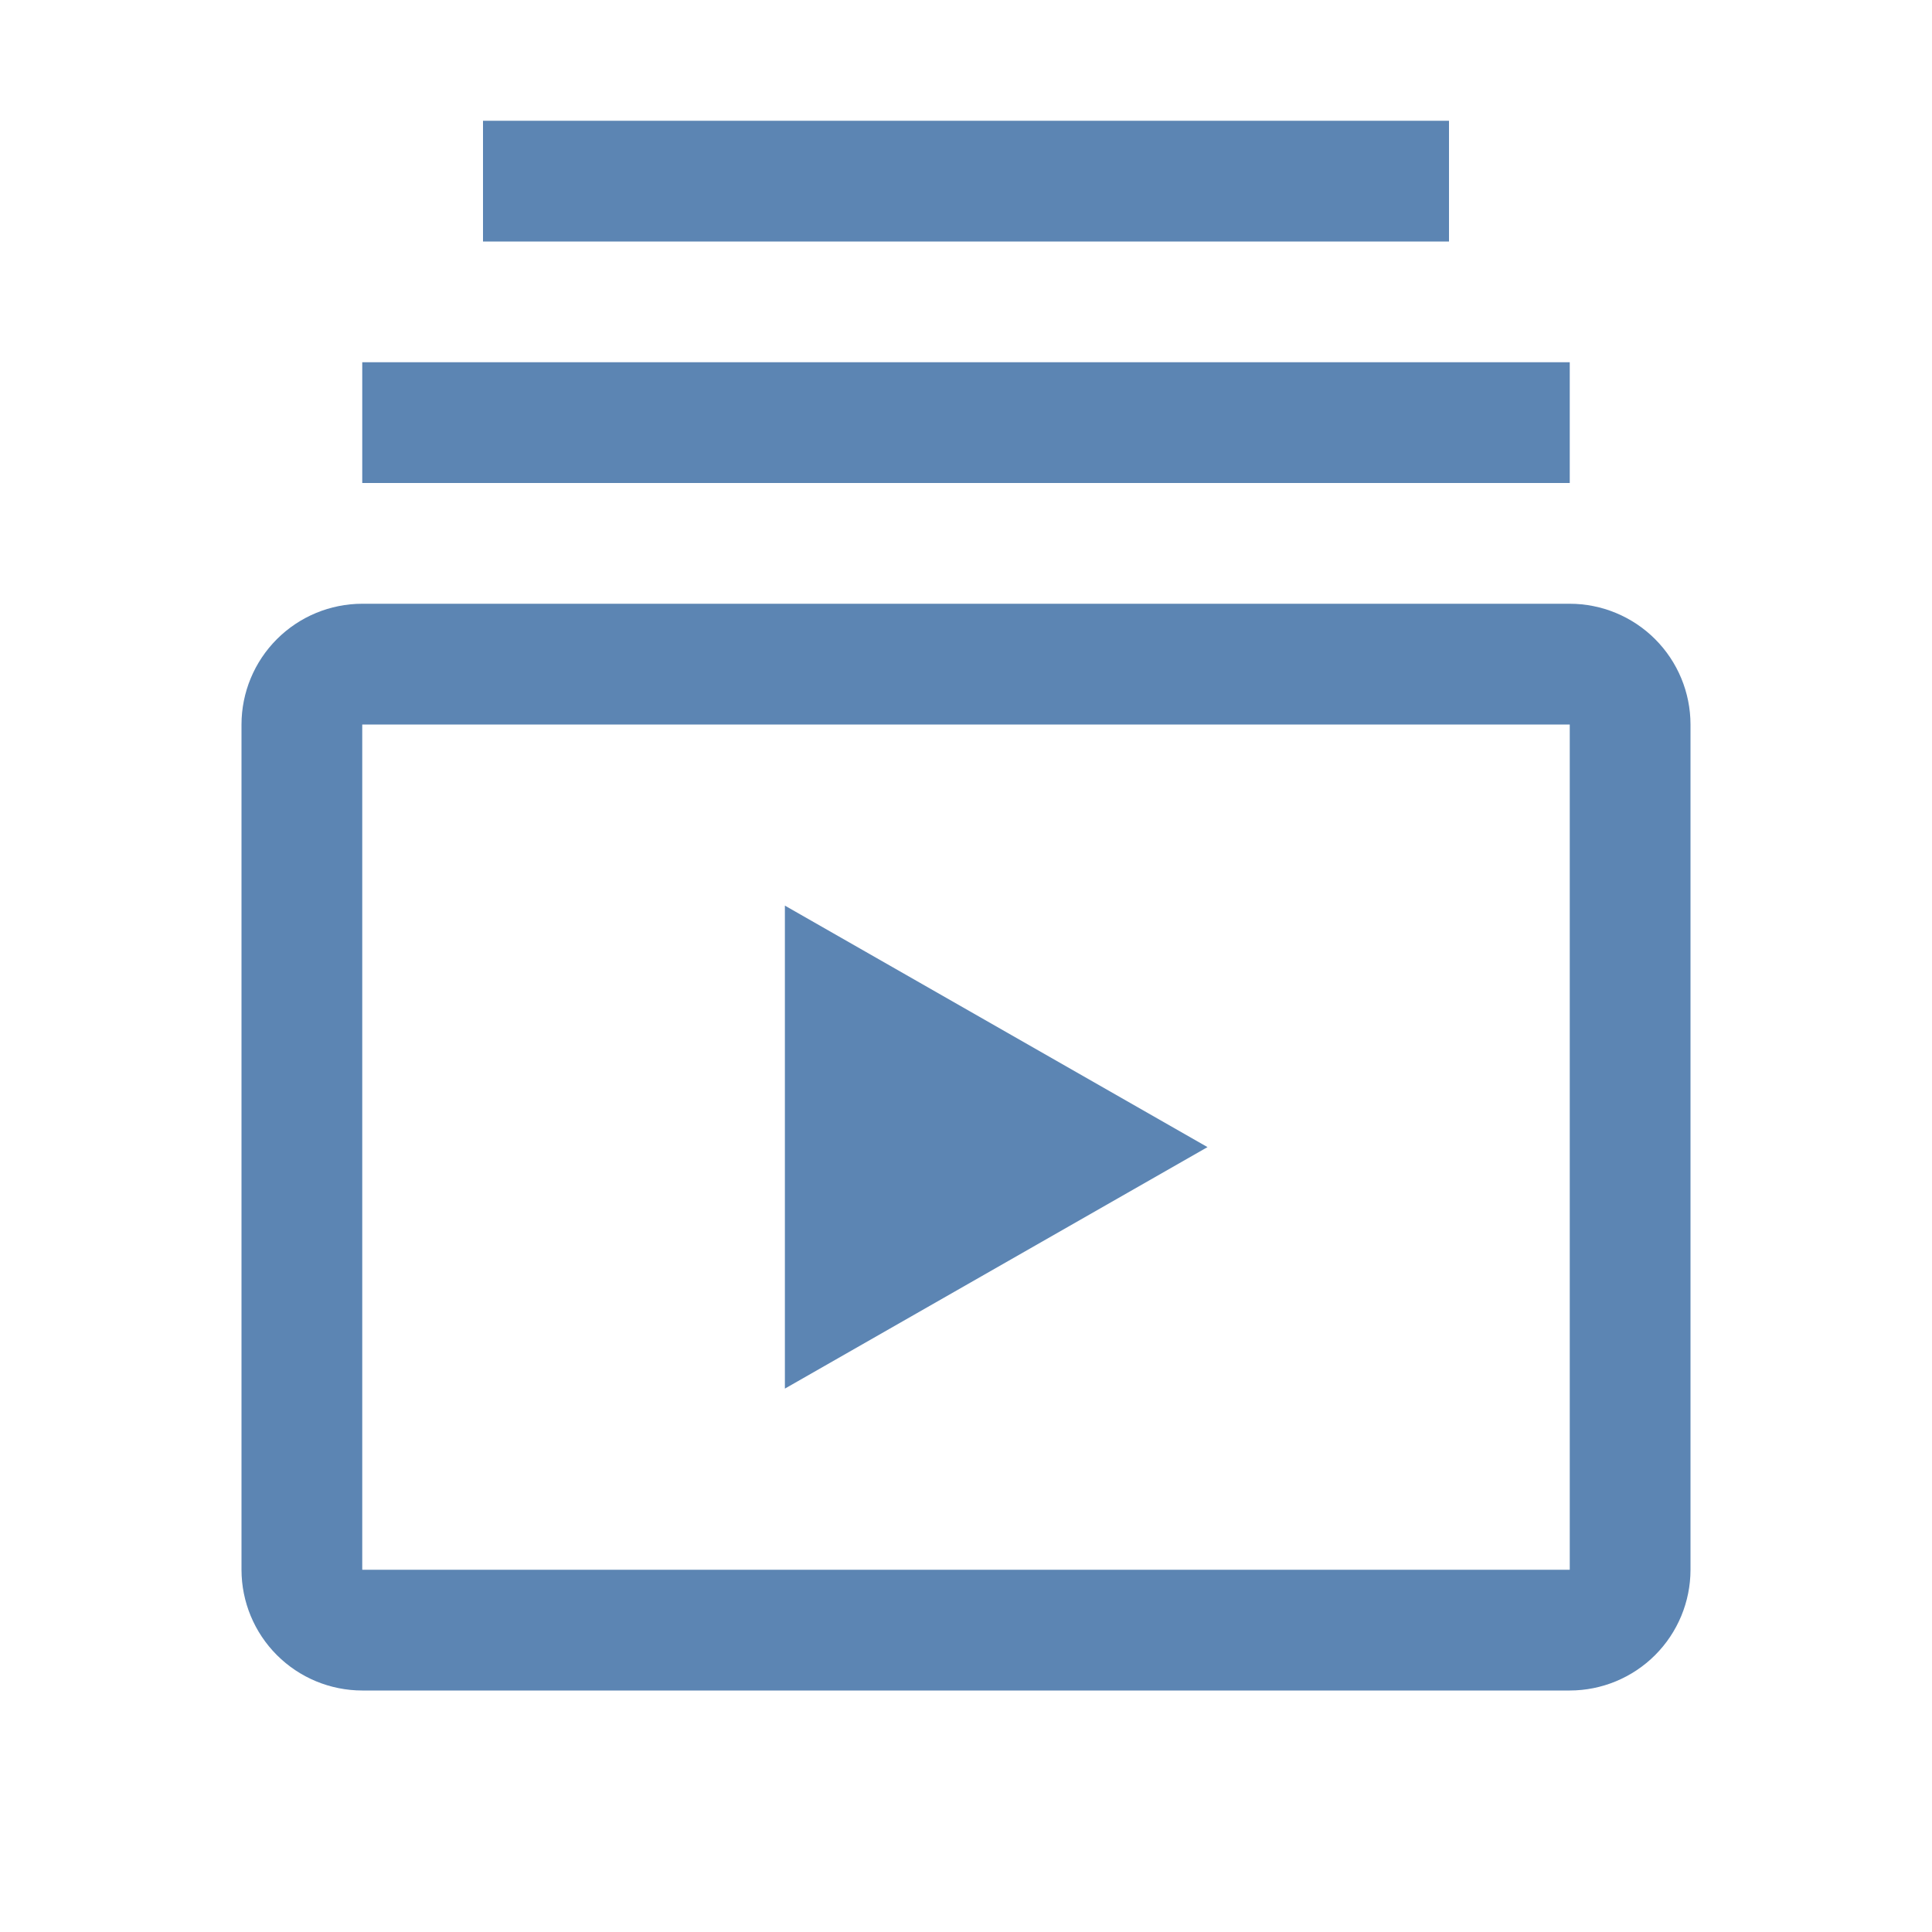 <?xml version="1.0" encoding="UTF-8"?> <svg xmlns="http://www.w3.org/2000/svg" width="78" height="78" viewBox="0 0 78 78" fill="none"><path fill-rule="evenodd" clip-rule="evenodd" d="M19.5 4.875H58.5V9.75H19.5V4.875ZM63.375 14.625H14.625V19.5H63.375V14.625ZM14.625 68.25H63.375C64.668 68.249 65.907 67.735 66.821 66.821C67.735 65.907 68.249 64.668 68.25 63.375V29.25C68.249 27.957 67.735 26.718 66.821 25.804C65.907 24.89 64.668 24.376 63.375 24.375H14.625C13.332 24.376 12.093 24.89 11.179 25.804C10.265 26.718 9.751 27.957 9.75 29.25V63.375C9.751 64.668 10.265 65.907 11.179 66.821C12.093 67.735 13.332 68.249 14.625 68.25ZM14.625 63.375V29.25H63.375V63.375H14.625ZM31.688 56.062V36.562L48.75 46.312L31.688 56.062Z" fill="#5C85B3"></path></svg> 
